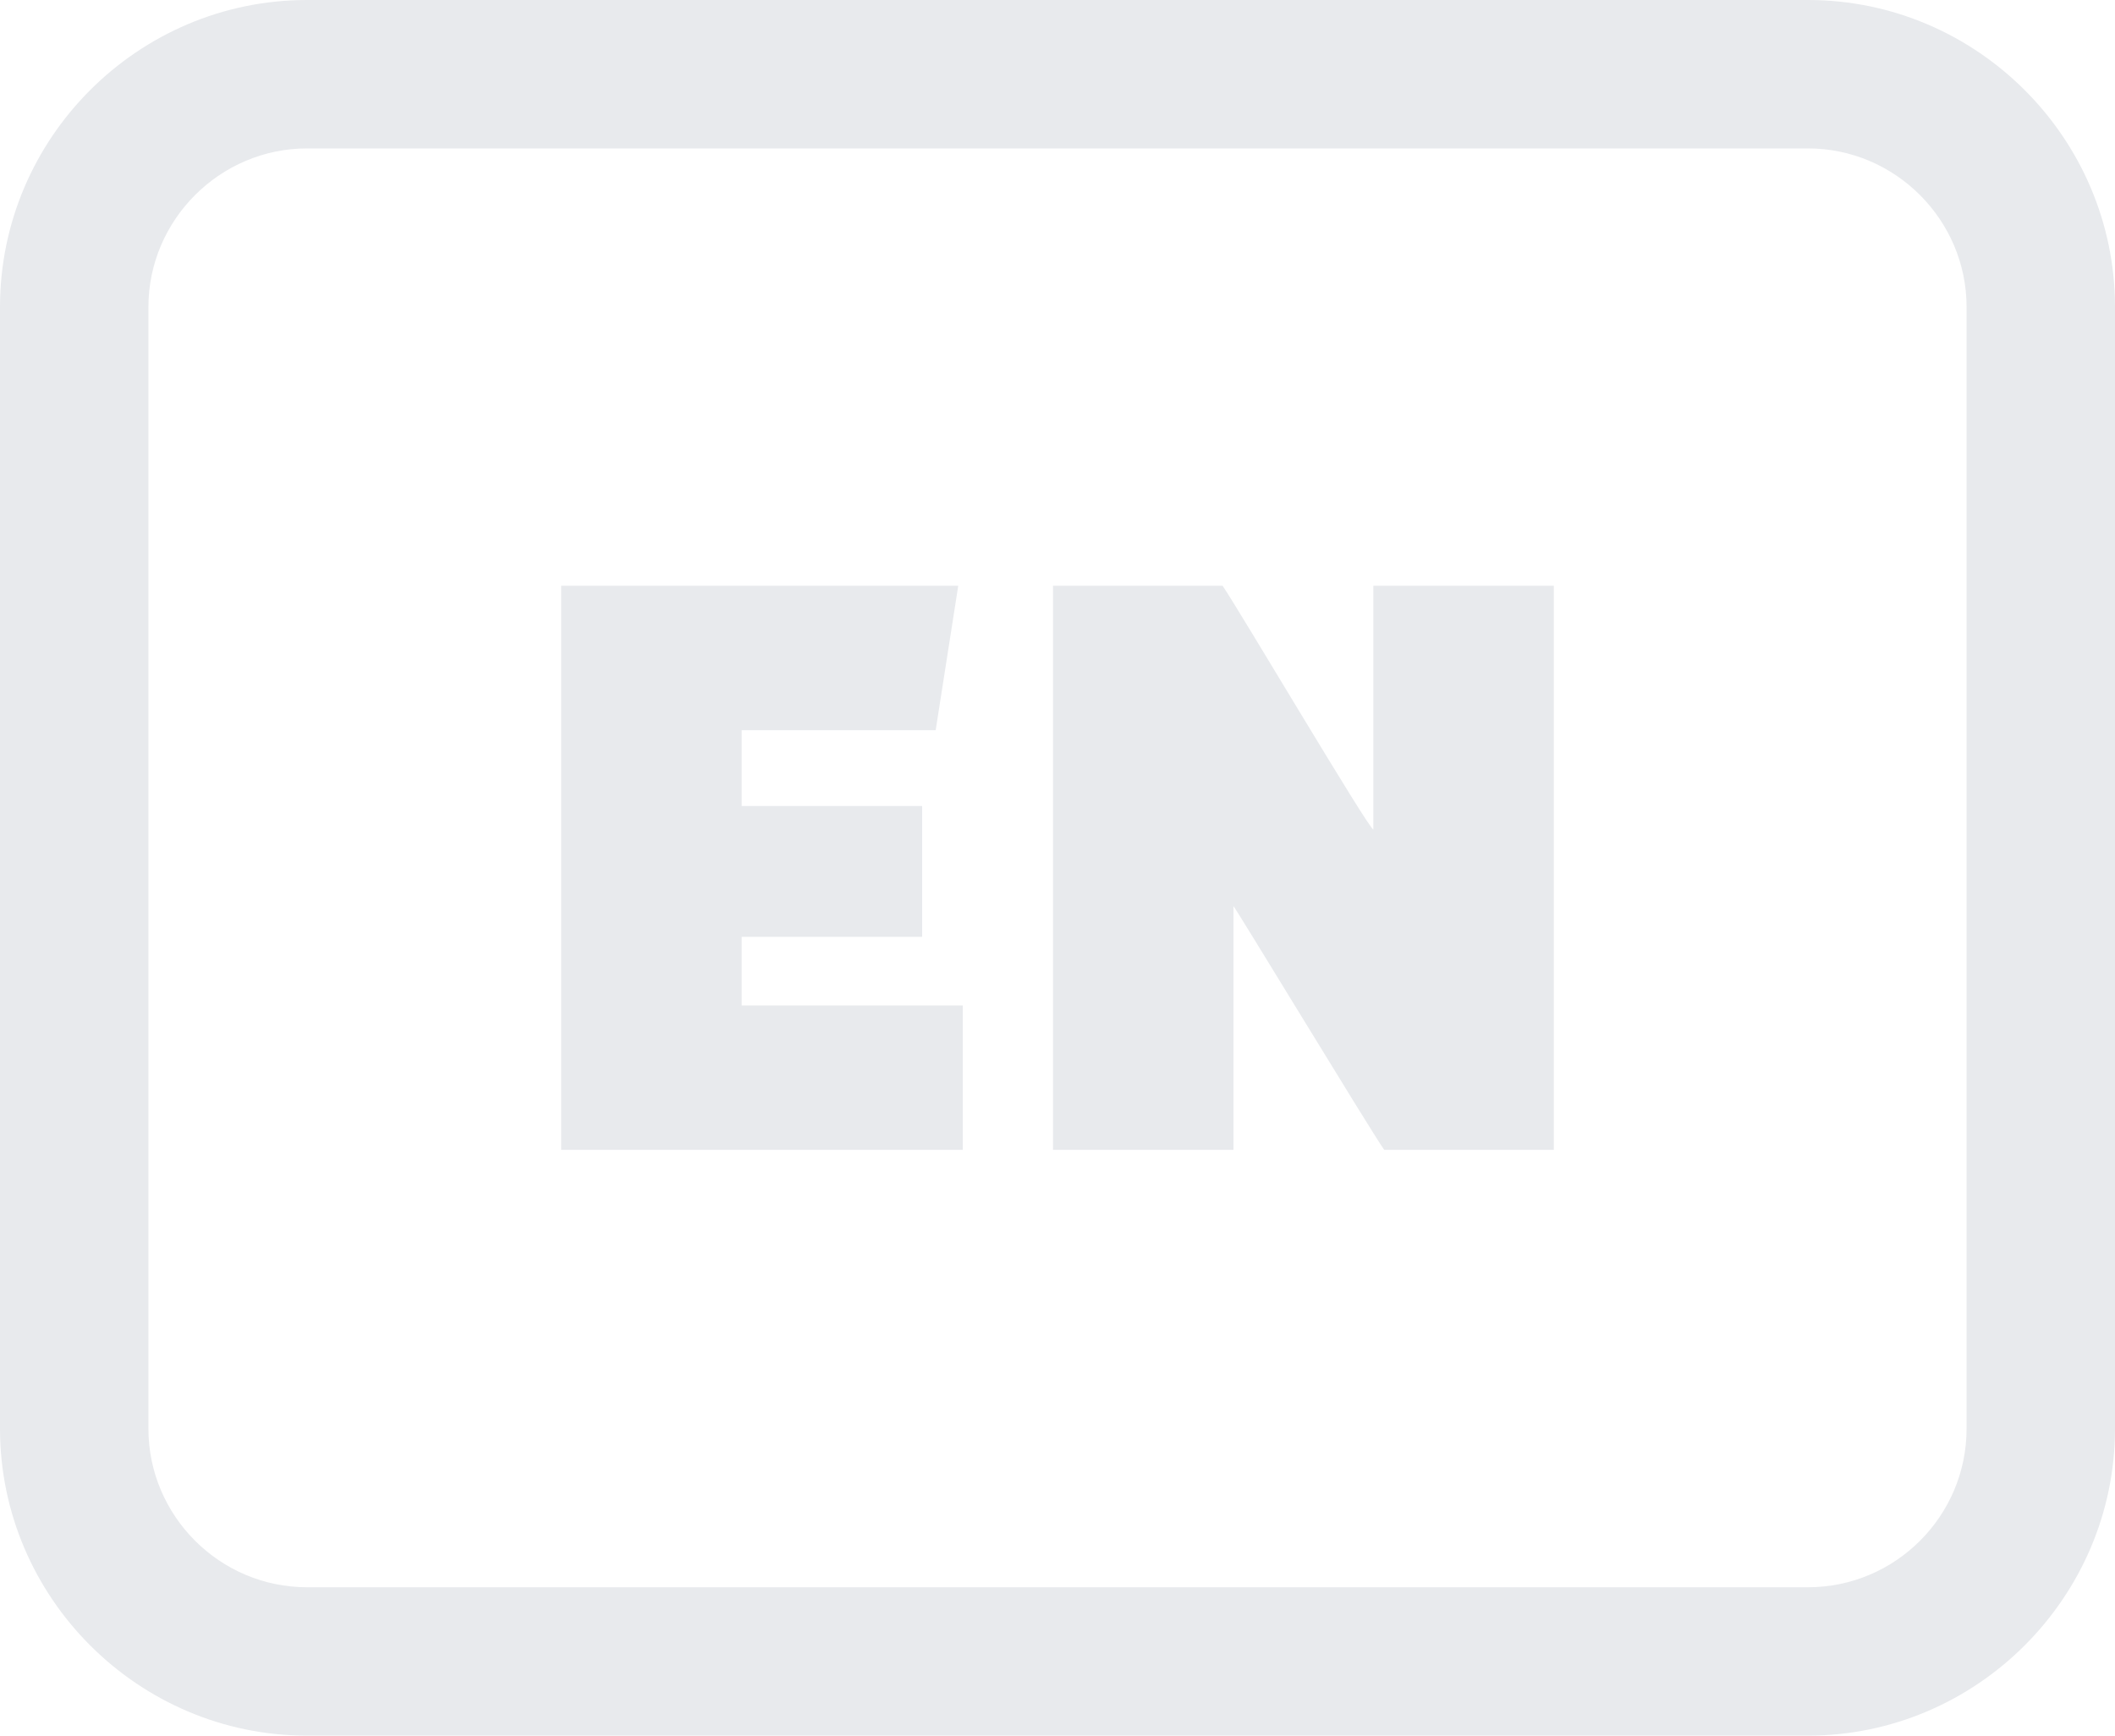 <svg xmlns="http://www.w3.org/2000/svg" shape-rendering="geometricPrecision" text-rendering="geometricPrecision"
     image-rendering="optimizeQuality" fill-rule="evenodd" clip-rule="evenodd" viewBox="0 0 512 420.16">
    <path fill-rule="nonzero" fill="#e8eaed"
          d="M74.32 0h363.36C478.55 0 512 33.46 512 74.32v271.53c0 40.81-33.5 74.31-74.32 74.31H74.32C33.44 420.16 0 386.69 0 345.85V74.32C0 33.41 33.41 0 74.32 0zm148.91 226.79h-43.69v16.61h53.53v34.95h-97.22V141.81h96.12l-5.46 34.96h-46.97v18.35h43.69v31.67zm111.85 51.56c-3.99-5.79-36.19-58.98-36.48-58.98v58.98h-43.69V141.81h41.06c3.94 5.72 35.42 58.99 36.49 58.99v-58.99h43.69v136.54h-41.07zm102.6-242.42H74.32c-21.08 0-38.39 17.31-38.39 38.39v271.53c0 21.1 17.25 38.39 38.39 38.39h363.36c21.16 0 38.39-17.24 38.39-38.39V74.32c0-21.09-17.29-38.39-38.39-38.39z"/>
</svg>